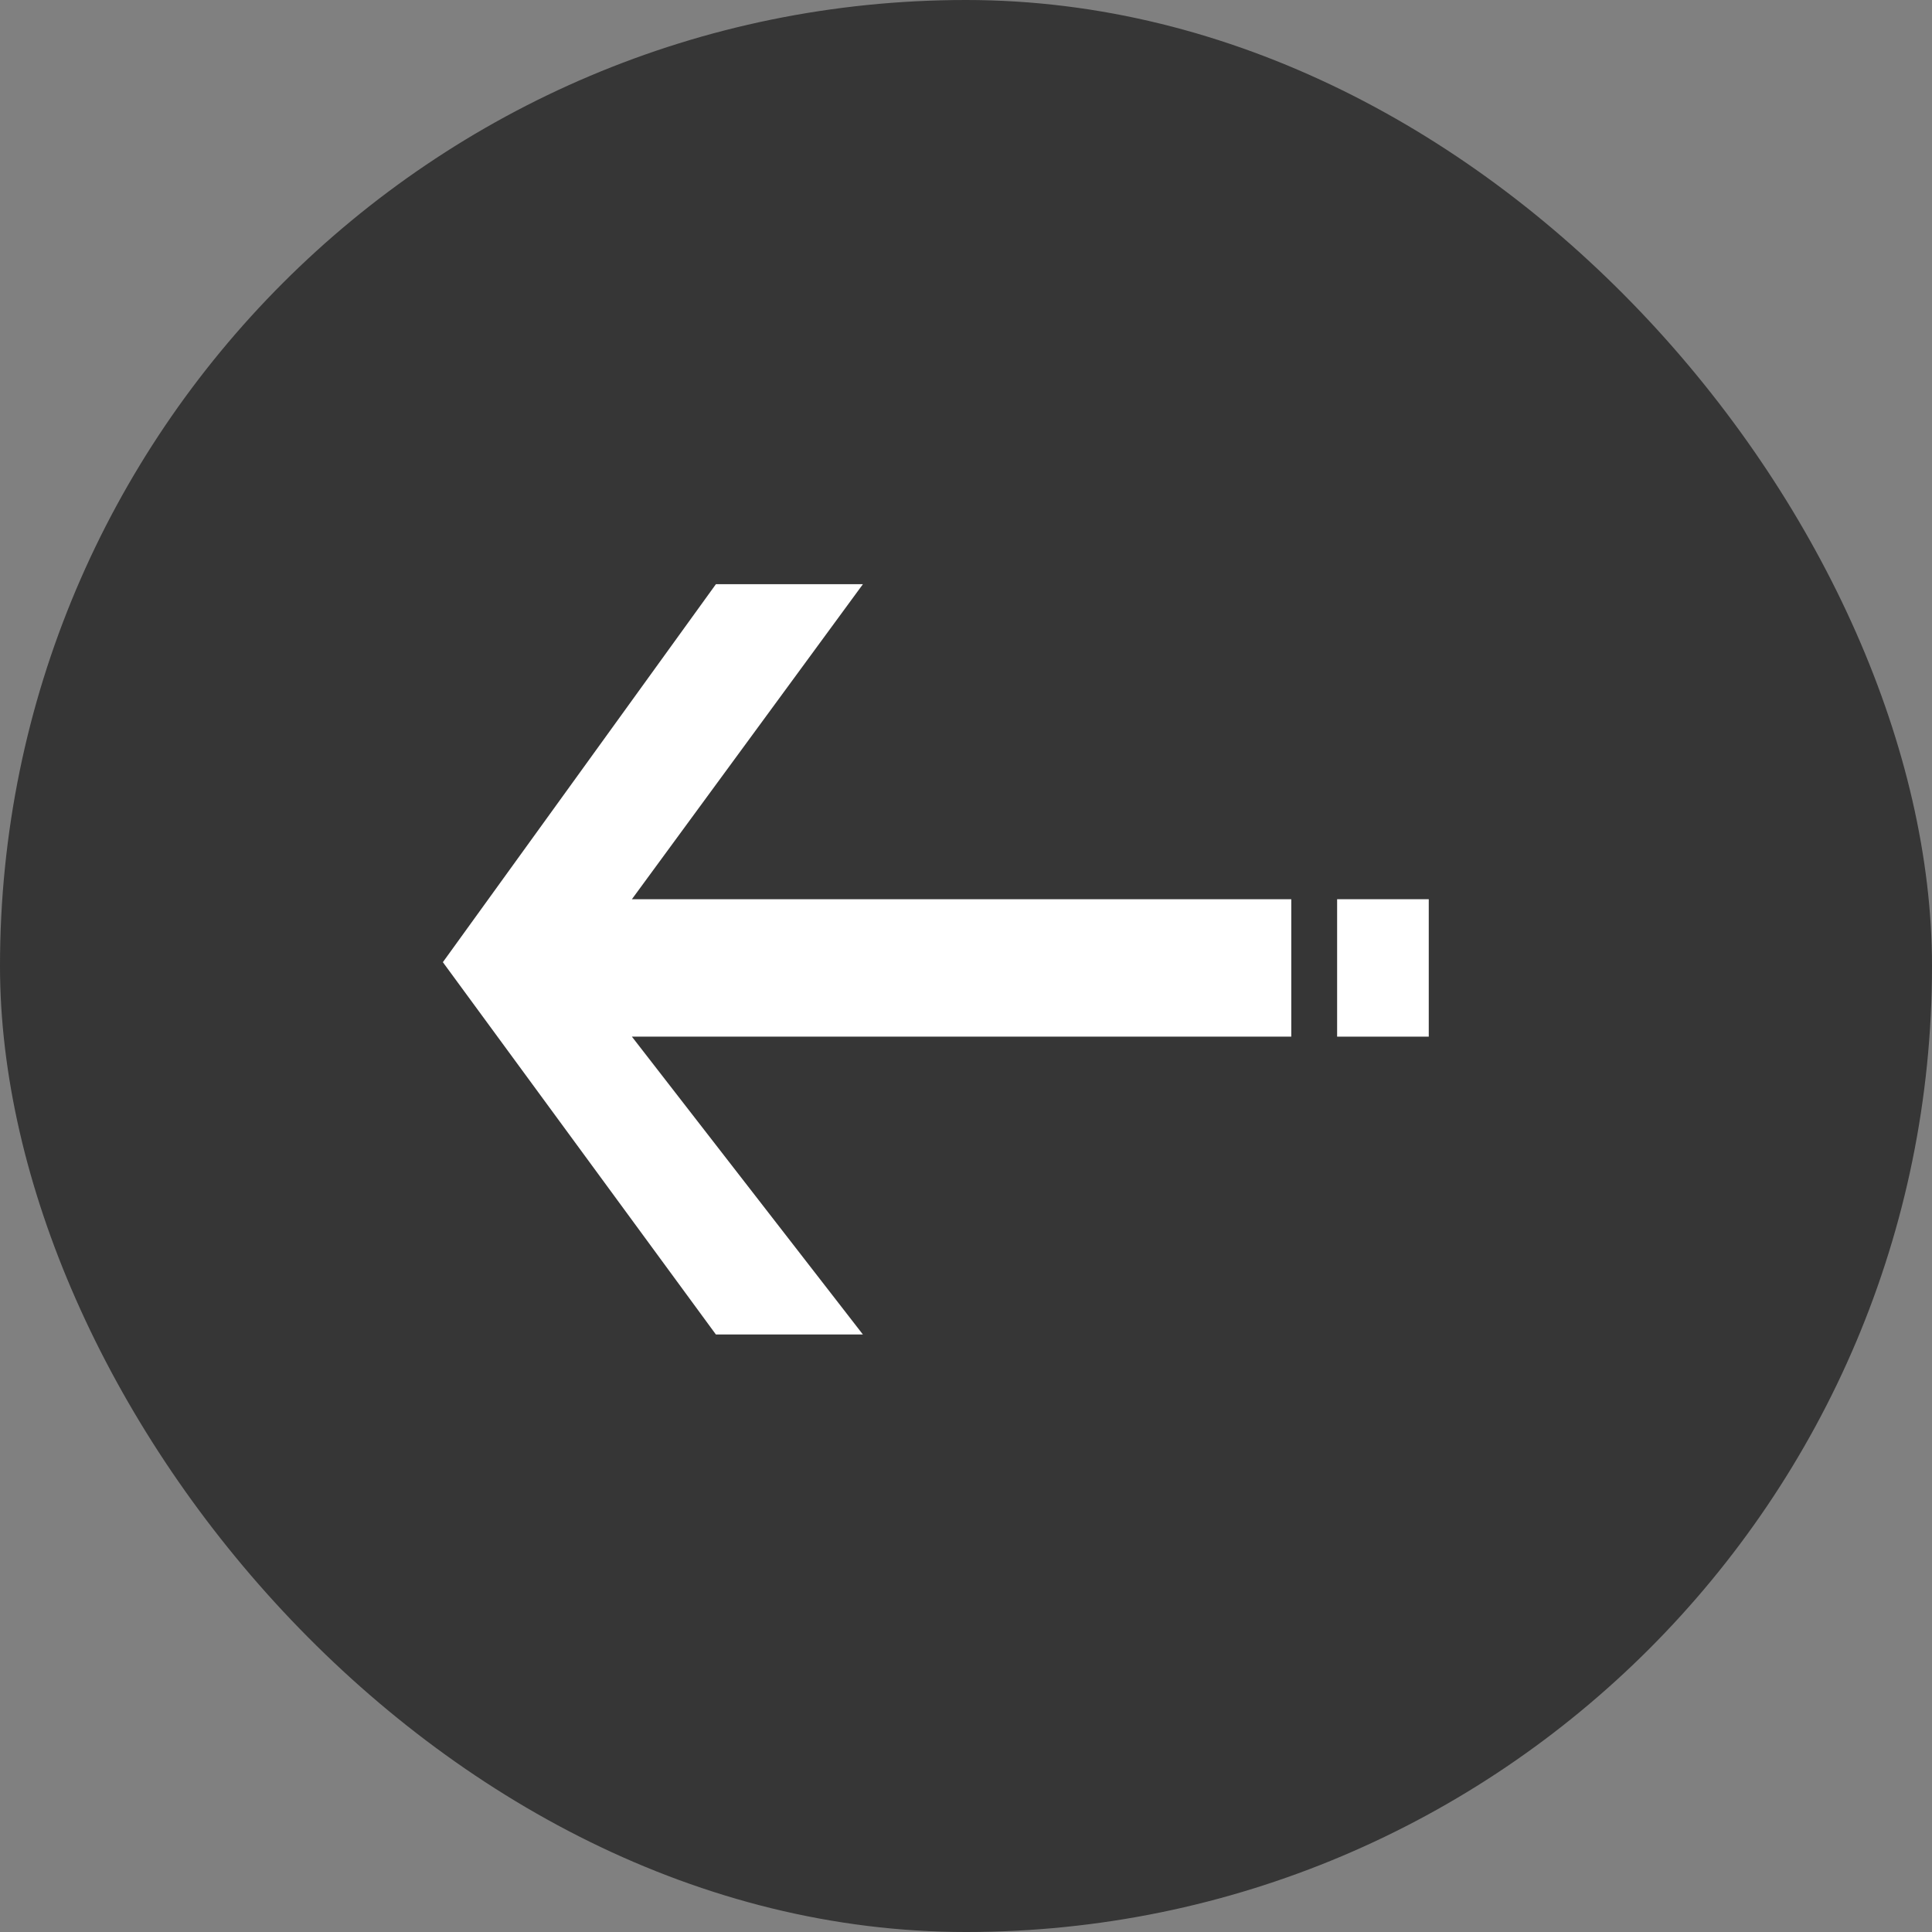 <svg width="44" height="44" viewBox="0 0 44 44" fill="none" xmlns="http://www.w3.org/2000/svg">
<rect x="0" y="0" width="44" height="44" fill="#808080" stroke="none"/>
<rect width="44" height="44" rx="22" fill="#232323" fill-opacity="0.8"/>
<g clip-path="url(#clip0_885_23987)">
<path d="M10.086 21.913L16.304 13.305L19.652 13.305L14.391 20.479L29.408 20.479L29.408 23.609L14.391 23.609L19.652 30.392L16.304 30.392L10.086 21.913Z" fill="white"/>
<path d="M32.539 20.479L32.539 23.609L30.452 23.609L30.452 20.479L32.539 20.479Z" fill="white"/>
</g>
<defs>
<clipPath id="clip0_885_23987">
<rect width="24" height="24" fill="white" transform="translate(34 34) rotate(-180)"/>
</clipPath>
</defs>
</svg>
